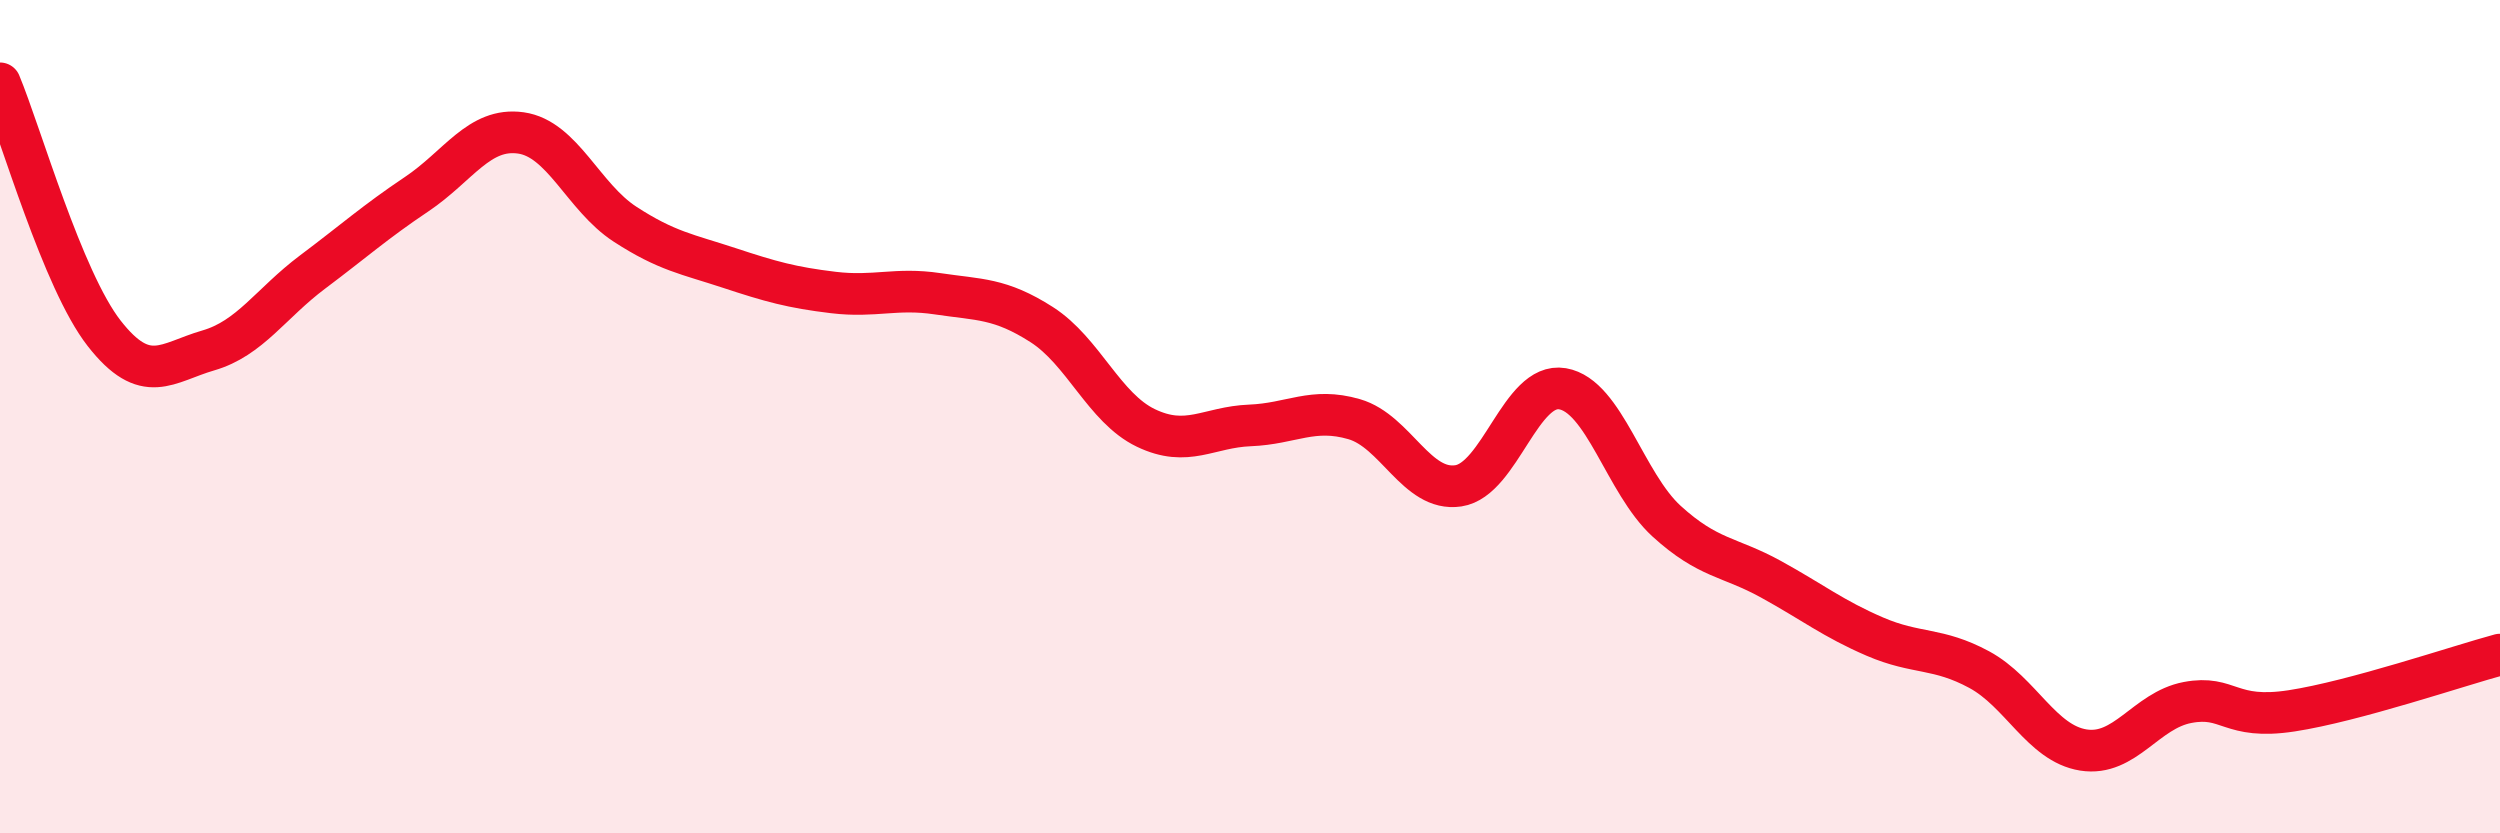 
    <svg width="60" height="20" viewBox="0 0 60 20" xmlns="http://www.w3.org/2000/svg">
      <path
        d="M 0,2 C 0.5,3.2 1.5,6.72 2.5,8 C 3.5,9.28 4,8.7 5,8.41 C 6,8.12 6.5,7.28 7.5,6.53 C 8.5,5.78 9,5.33 10,4.66 C 11,3.99 11.5,3.05 12.5,3.19 C 13.5,3.33 14,4.73 15,5.38 C 16,6.03 16.5,6.1 17.5,6.43 C 18.5,6.76 19,6.9 20,7.02 C 21,7.14 21.5,6.9 22.5,7.05 C 23.5,7.2 24,7.15 25,7.79 C 26,8.43 26.5,9.79 27.5,10.27 C 28.5,10.75 29,10.25 30,10.21 C 31,10.17 31.5,9.77 32.5,10.06 C 33.5,10.35 34,11.81 35,11.66 C 36,11.51 36.5,9.16 37.5,9.33 C 38.5,9.5 39,11.6 40,12.51 C 41,13.42 41.5,13.35 42.5,13.9 C 43.5,14.45 44,14.85 45,15.28 C 46,15.71 46.5,15.53 47.5,16.07 C 48.5,16.61 49,17.84 50,18 C 51,18.16 51.5,17.05 52.5,16.86 C 53.5,16.67 53.5,17.29 55,17.06 C 56.5,16.83 59,15.98 60,15.71L60 20L0 20Z"
        fill="#EB0A25"
        opacity="0.1"
        stroke-linecap="round"
        stroke-linejoin="round"
      />
      <path
        d="M 0,2 C 0.5,3.2 1.5,6.72 2.5,8 C 3.5,9.28 4,8.7 5,8.41 C 6,8.12 6.5,7.28 7.5,6.53 C 8.5,5.78 9,5.33 10,4.66 C 11,3.99 11.5,3.05 12.5,3.19 C 13.5,3.33 14,4.73 15,5.38 C 16,6.03 16.5,6.1 17.5,6.43 C 18.5,6.76 19,6.9 20,7.02 C 21,7.14 21.5,6.9 22.5,7.05 C 23.5,7.2 24,7.15 25,7.79 C 26,8.43 26.5,9.79 27.5,10.27 C 28.5,10.75 29,10.25 30,10.21 C 31,10.17 31.5,9.77 32.5,10.06 C 33.5,10.35 34,11.81 35,11.66 C 36,11.51 36.5,9.16 37.5,9.33 C 38.5,9.5 39,11.6 40,12.51 C 41,13.42 41.5,13.35 42.5,13.9 C 43.5,14.45 44,14.85 45,15.28 C 46,15.71 46.5,15.53 47.5,16.07 C 48.5,16.61 49,17.84 50,18 C 51,18.16 51.5,17.05 52.5,16.86 C 53.5,16.67 53.5,17.29 55,17.06 C 56.5,16.83 59,15.98 60,15.71"
        stroke="#EB0A25"
        stroke-width="1"
        fill="none"
        stroke-linecap="round"
        stroke-linejoin="round"
      />
    </svg>
  